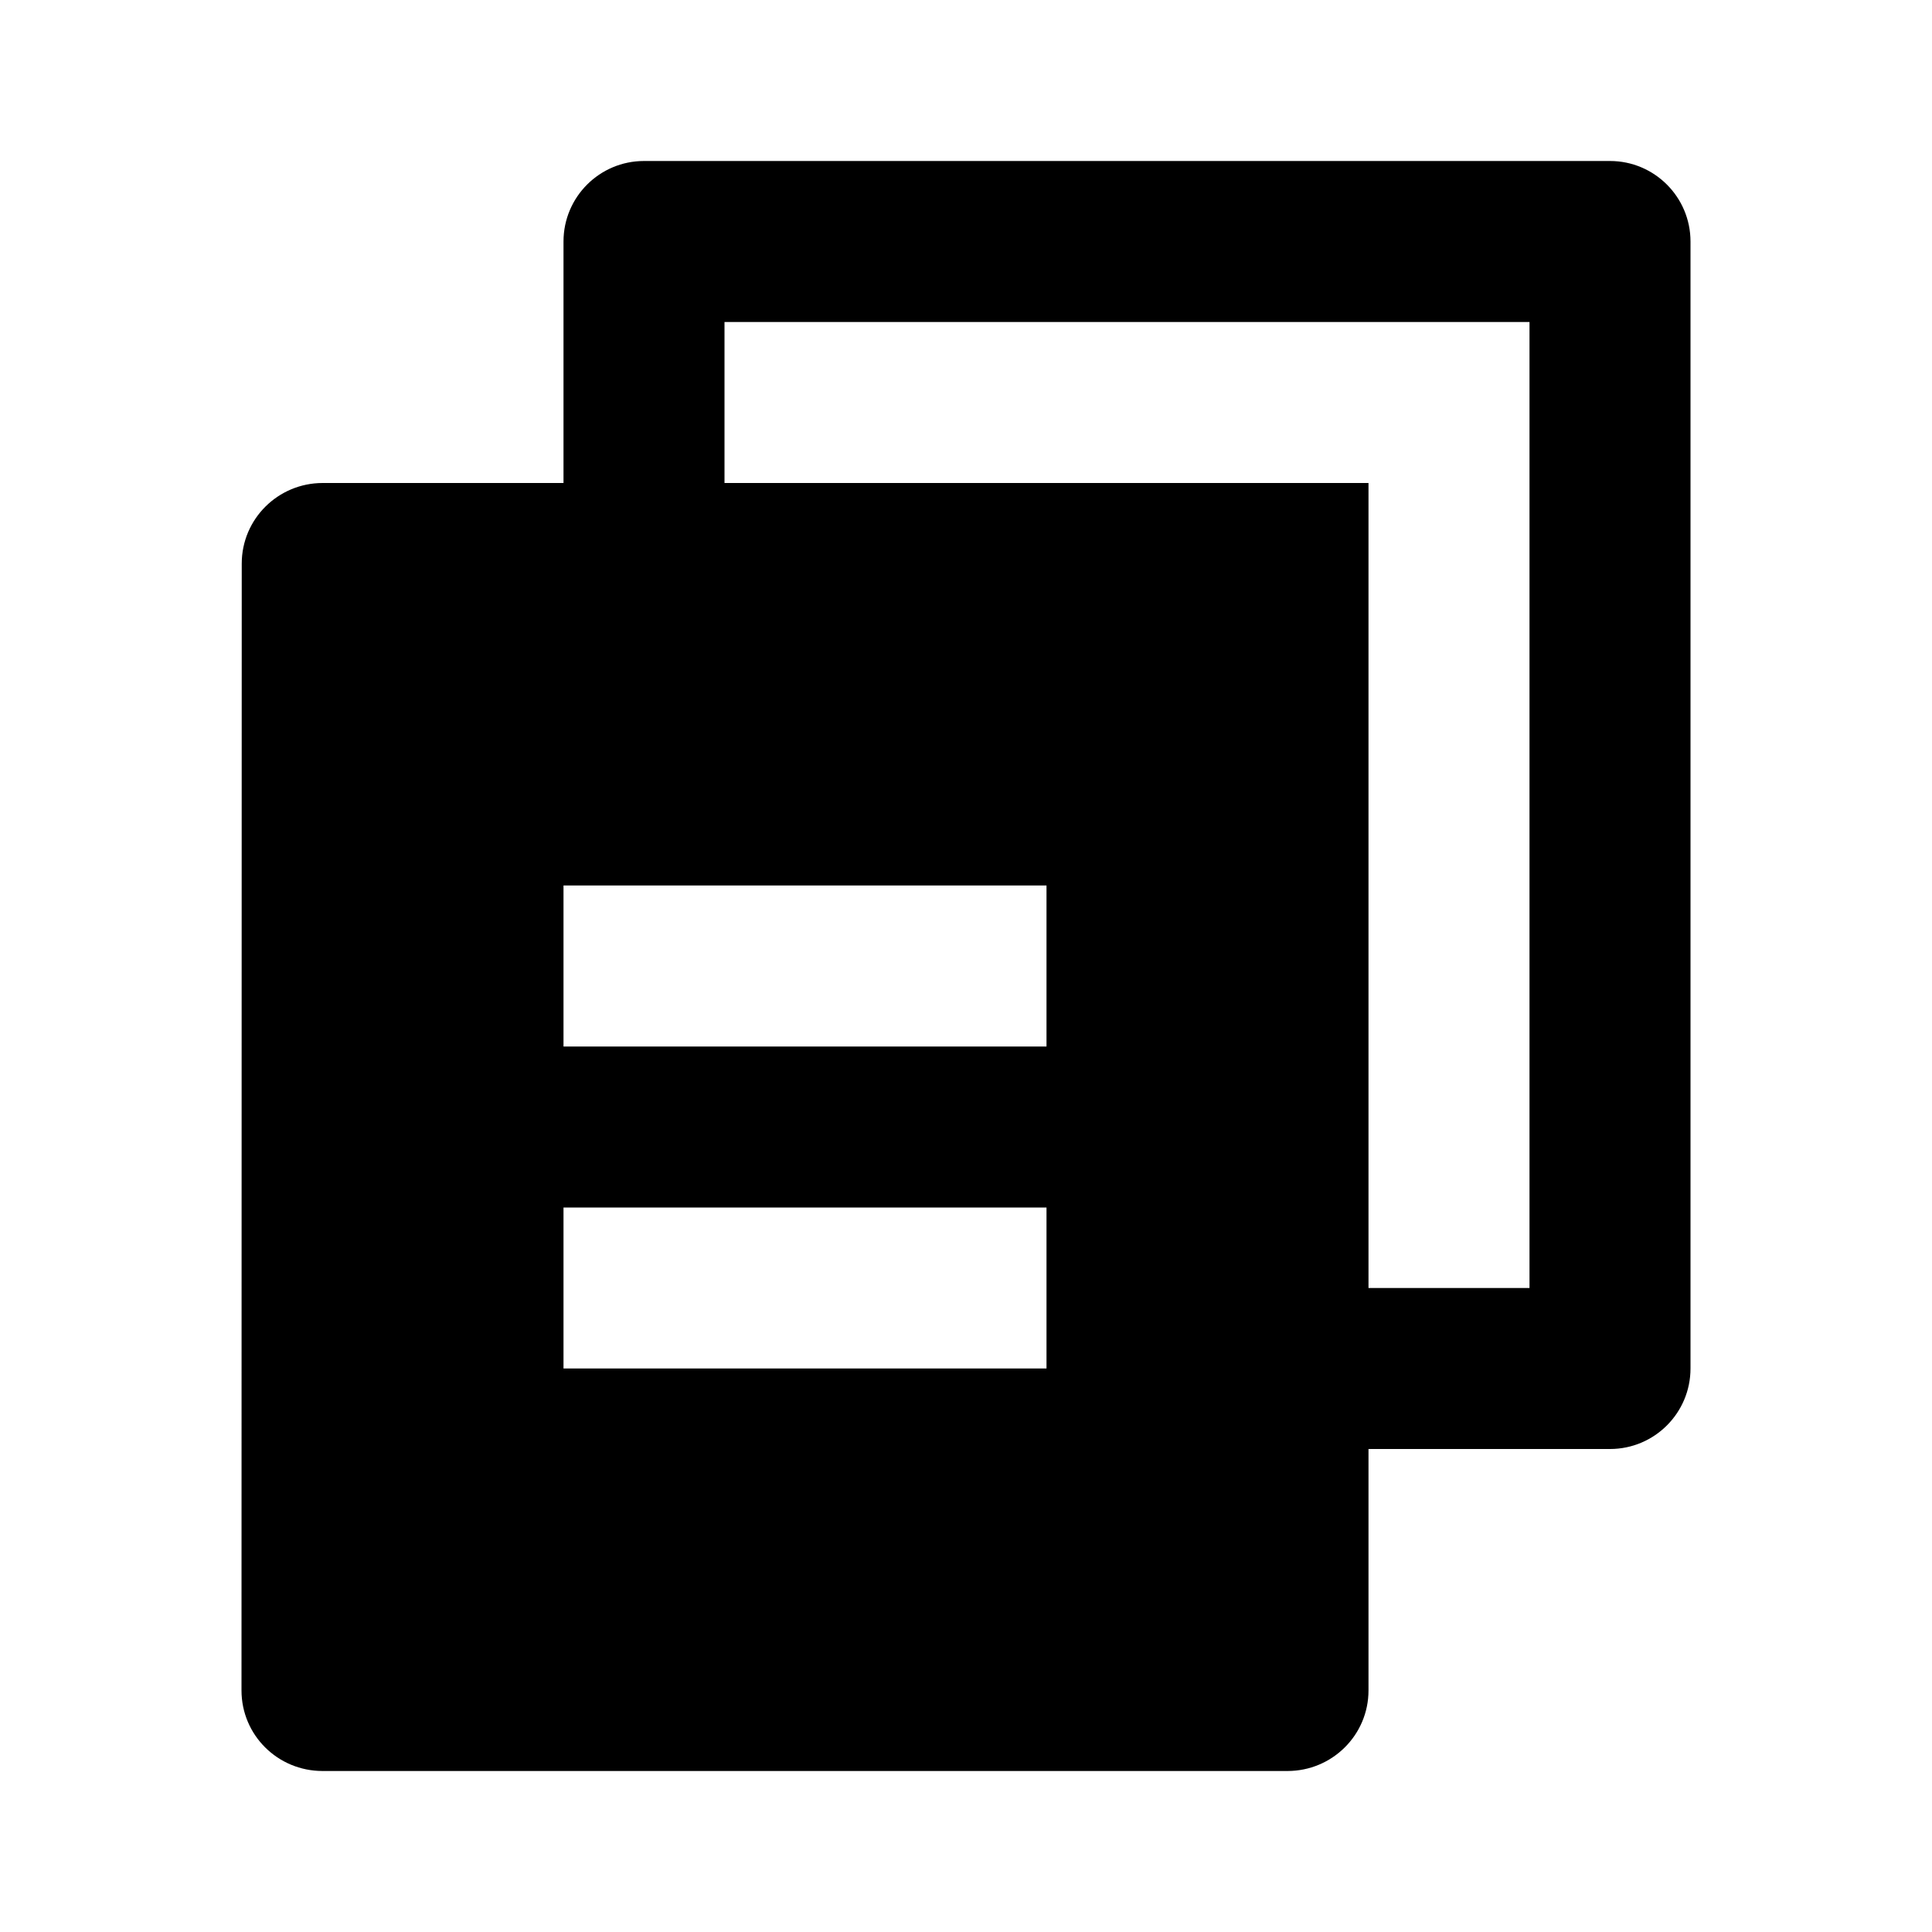 <svg viewBox="0 0 24 24" fill="currentColor" xmlns="http://www.w3.org/2000/svg"><path d="M7 6V3C7 2.448 7.448 2 8 2H20C20.552 2 21 2.448 21 3V17C21 17.552 20.552 18 20 18H17V20.999C17 21.552 16.55 22 15.993 22H4.007C3.451 22 3 21.555 3 20.999L3.003 7.001C3.003 6.448 3.453 6 4.009 6H7ZM9 6H17V16H19V4H9V6ZM7 11V13H13V11H7ZM7 15V17H13V15H7Z"/></svg>